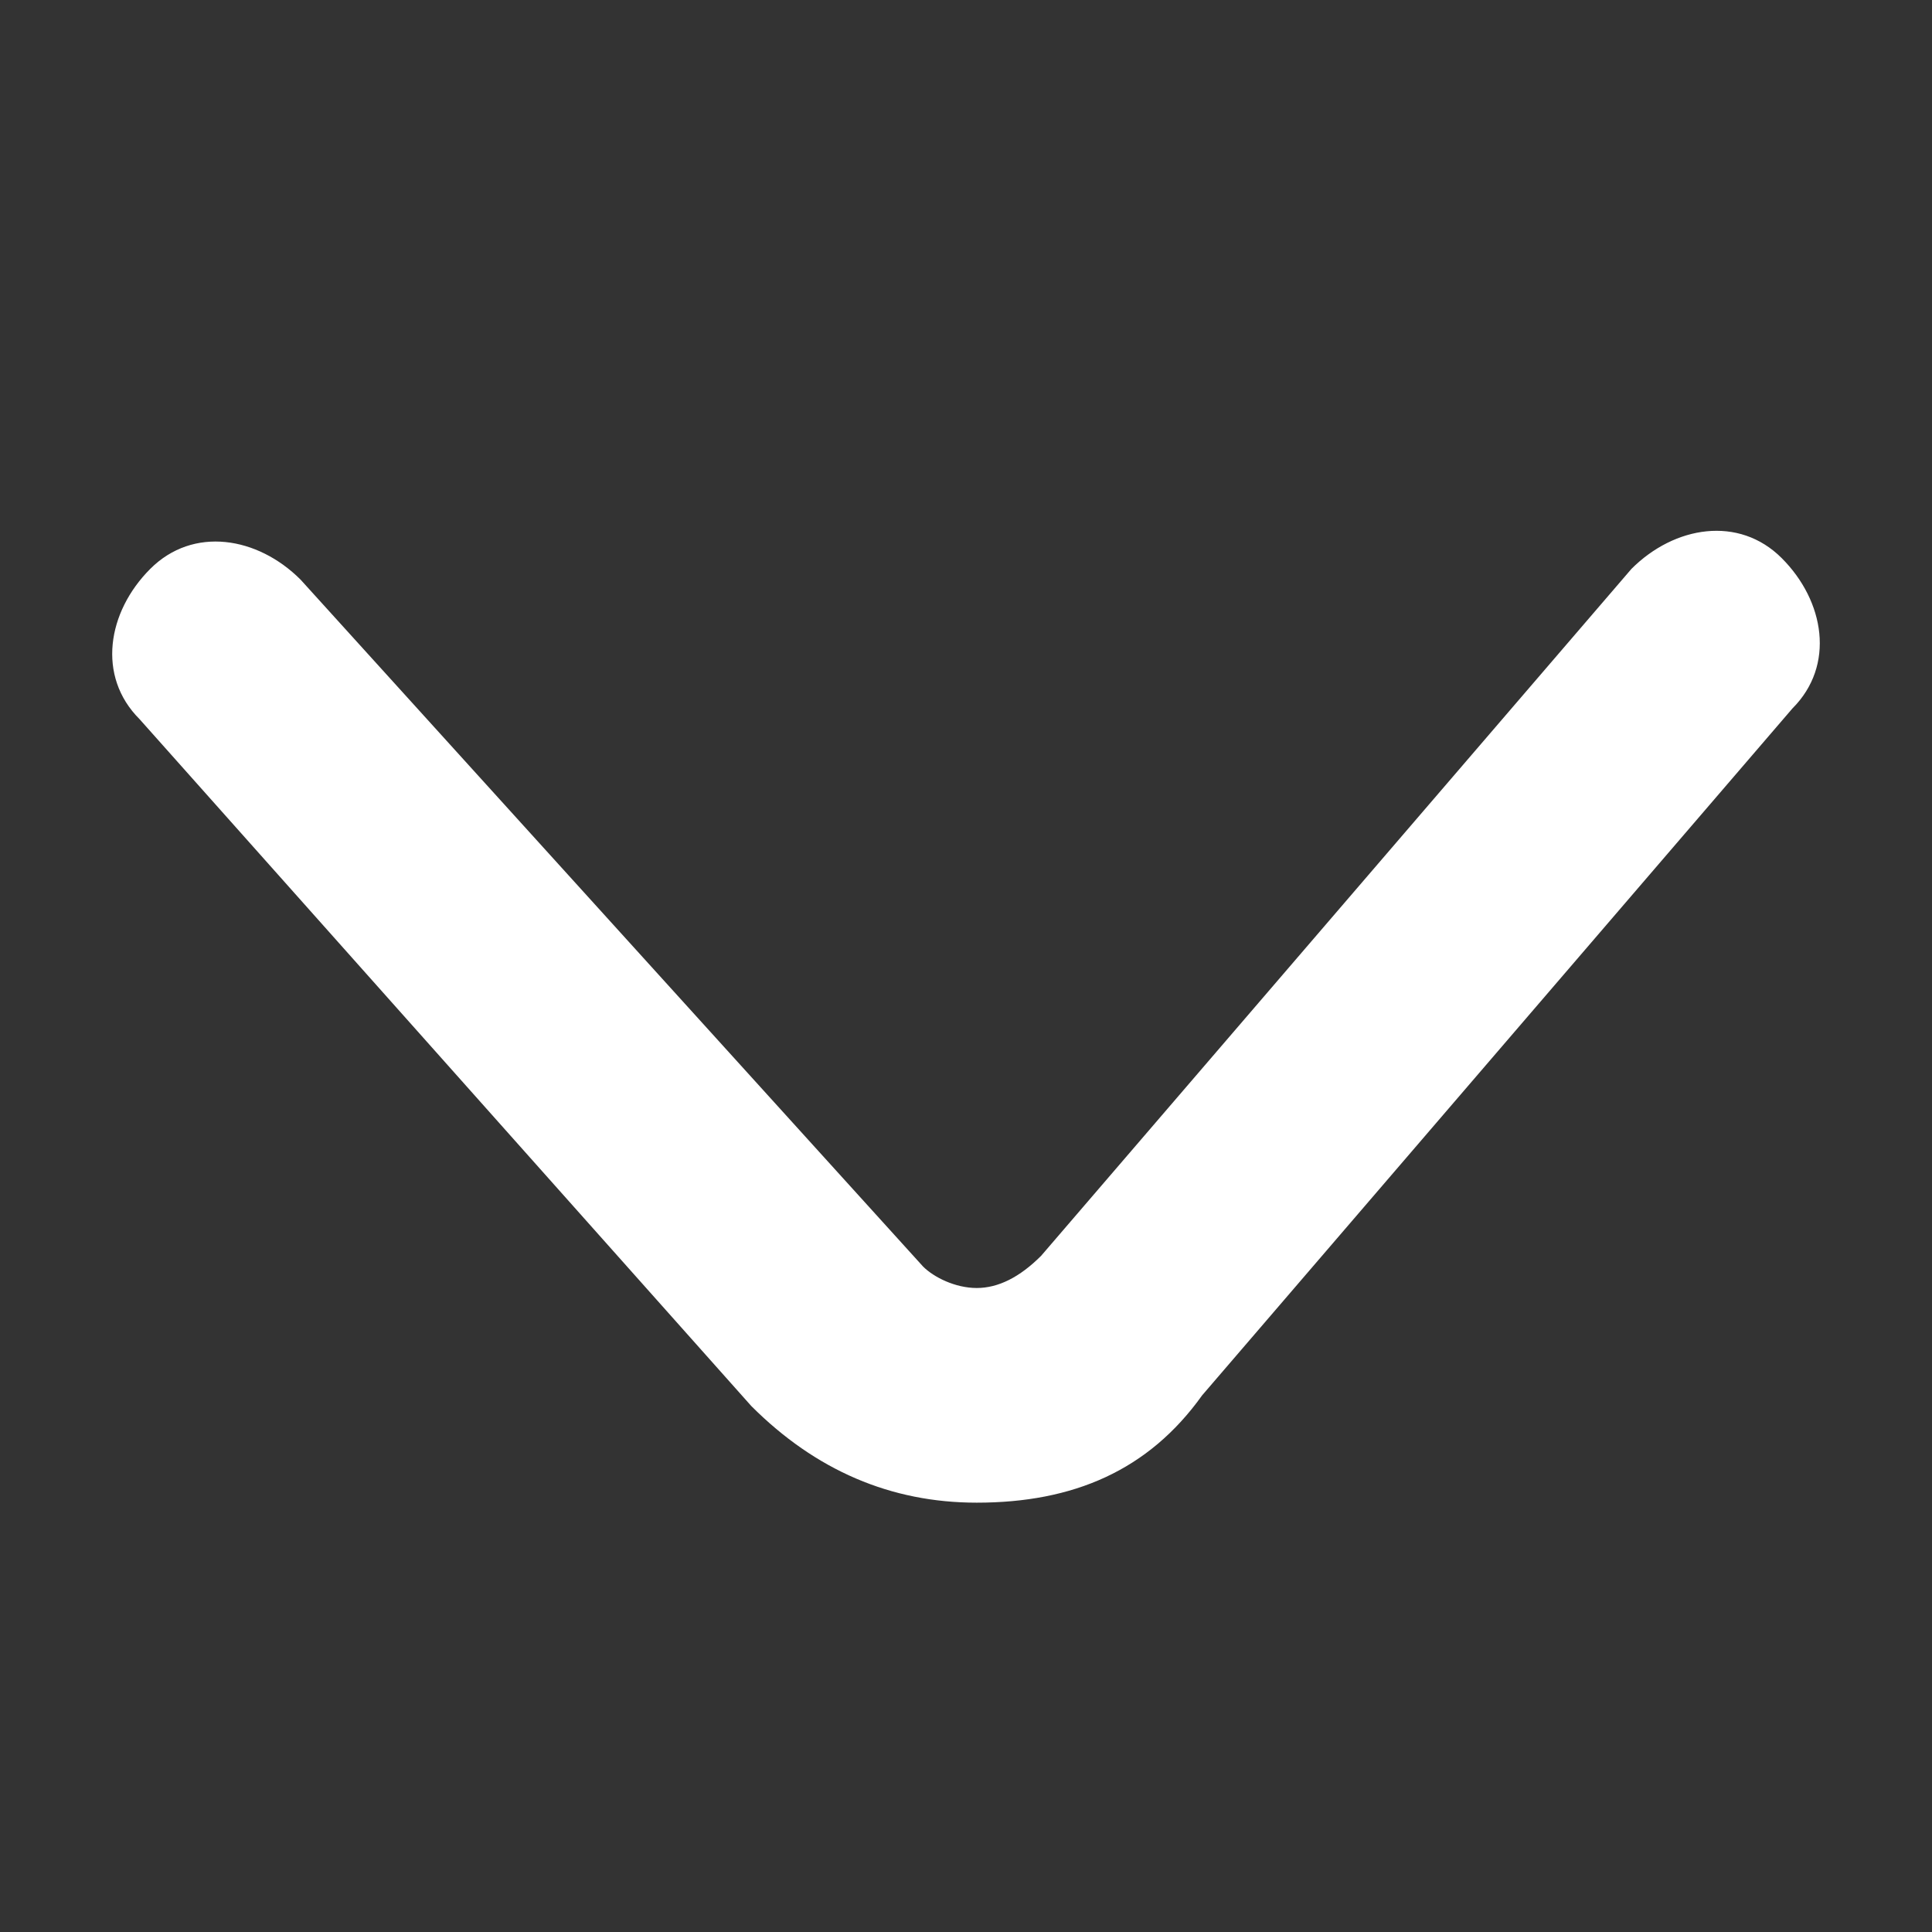 <svg width="18" height="18" viewBox="0 0 18 18" fill="none" xmlns="http://www.w3.org/2000/svg">
<rect x="0" y="0" width="18" height="18" fill="#333333" stroke="none"/>
<path d="M9.1 14C8.3 14 7.6 13.7 7 13.1L1.3 6.7C0.9 6.3 1 5.7 1.4 5.3C1.8 4.9 2.4 5 2.8 5.4L8.6 11.8C8.7 11.9 8.9 12 9.1 12C9.3 12 9.5 11.9 9.7 11.7L15.2 5.3C15.6 4.9 16.2 4.8 16.6 5.2C17 5.6 17.1 6.2 16.7 6.6L11.2 13C10.7 13.7 10 14 9.1 14C9.1 14 9.2 14 9.1 14Z" fill="white"/>
</svg>
